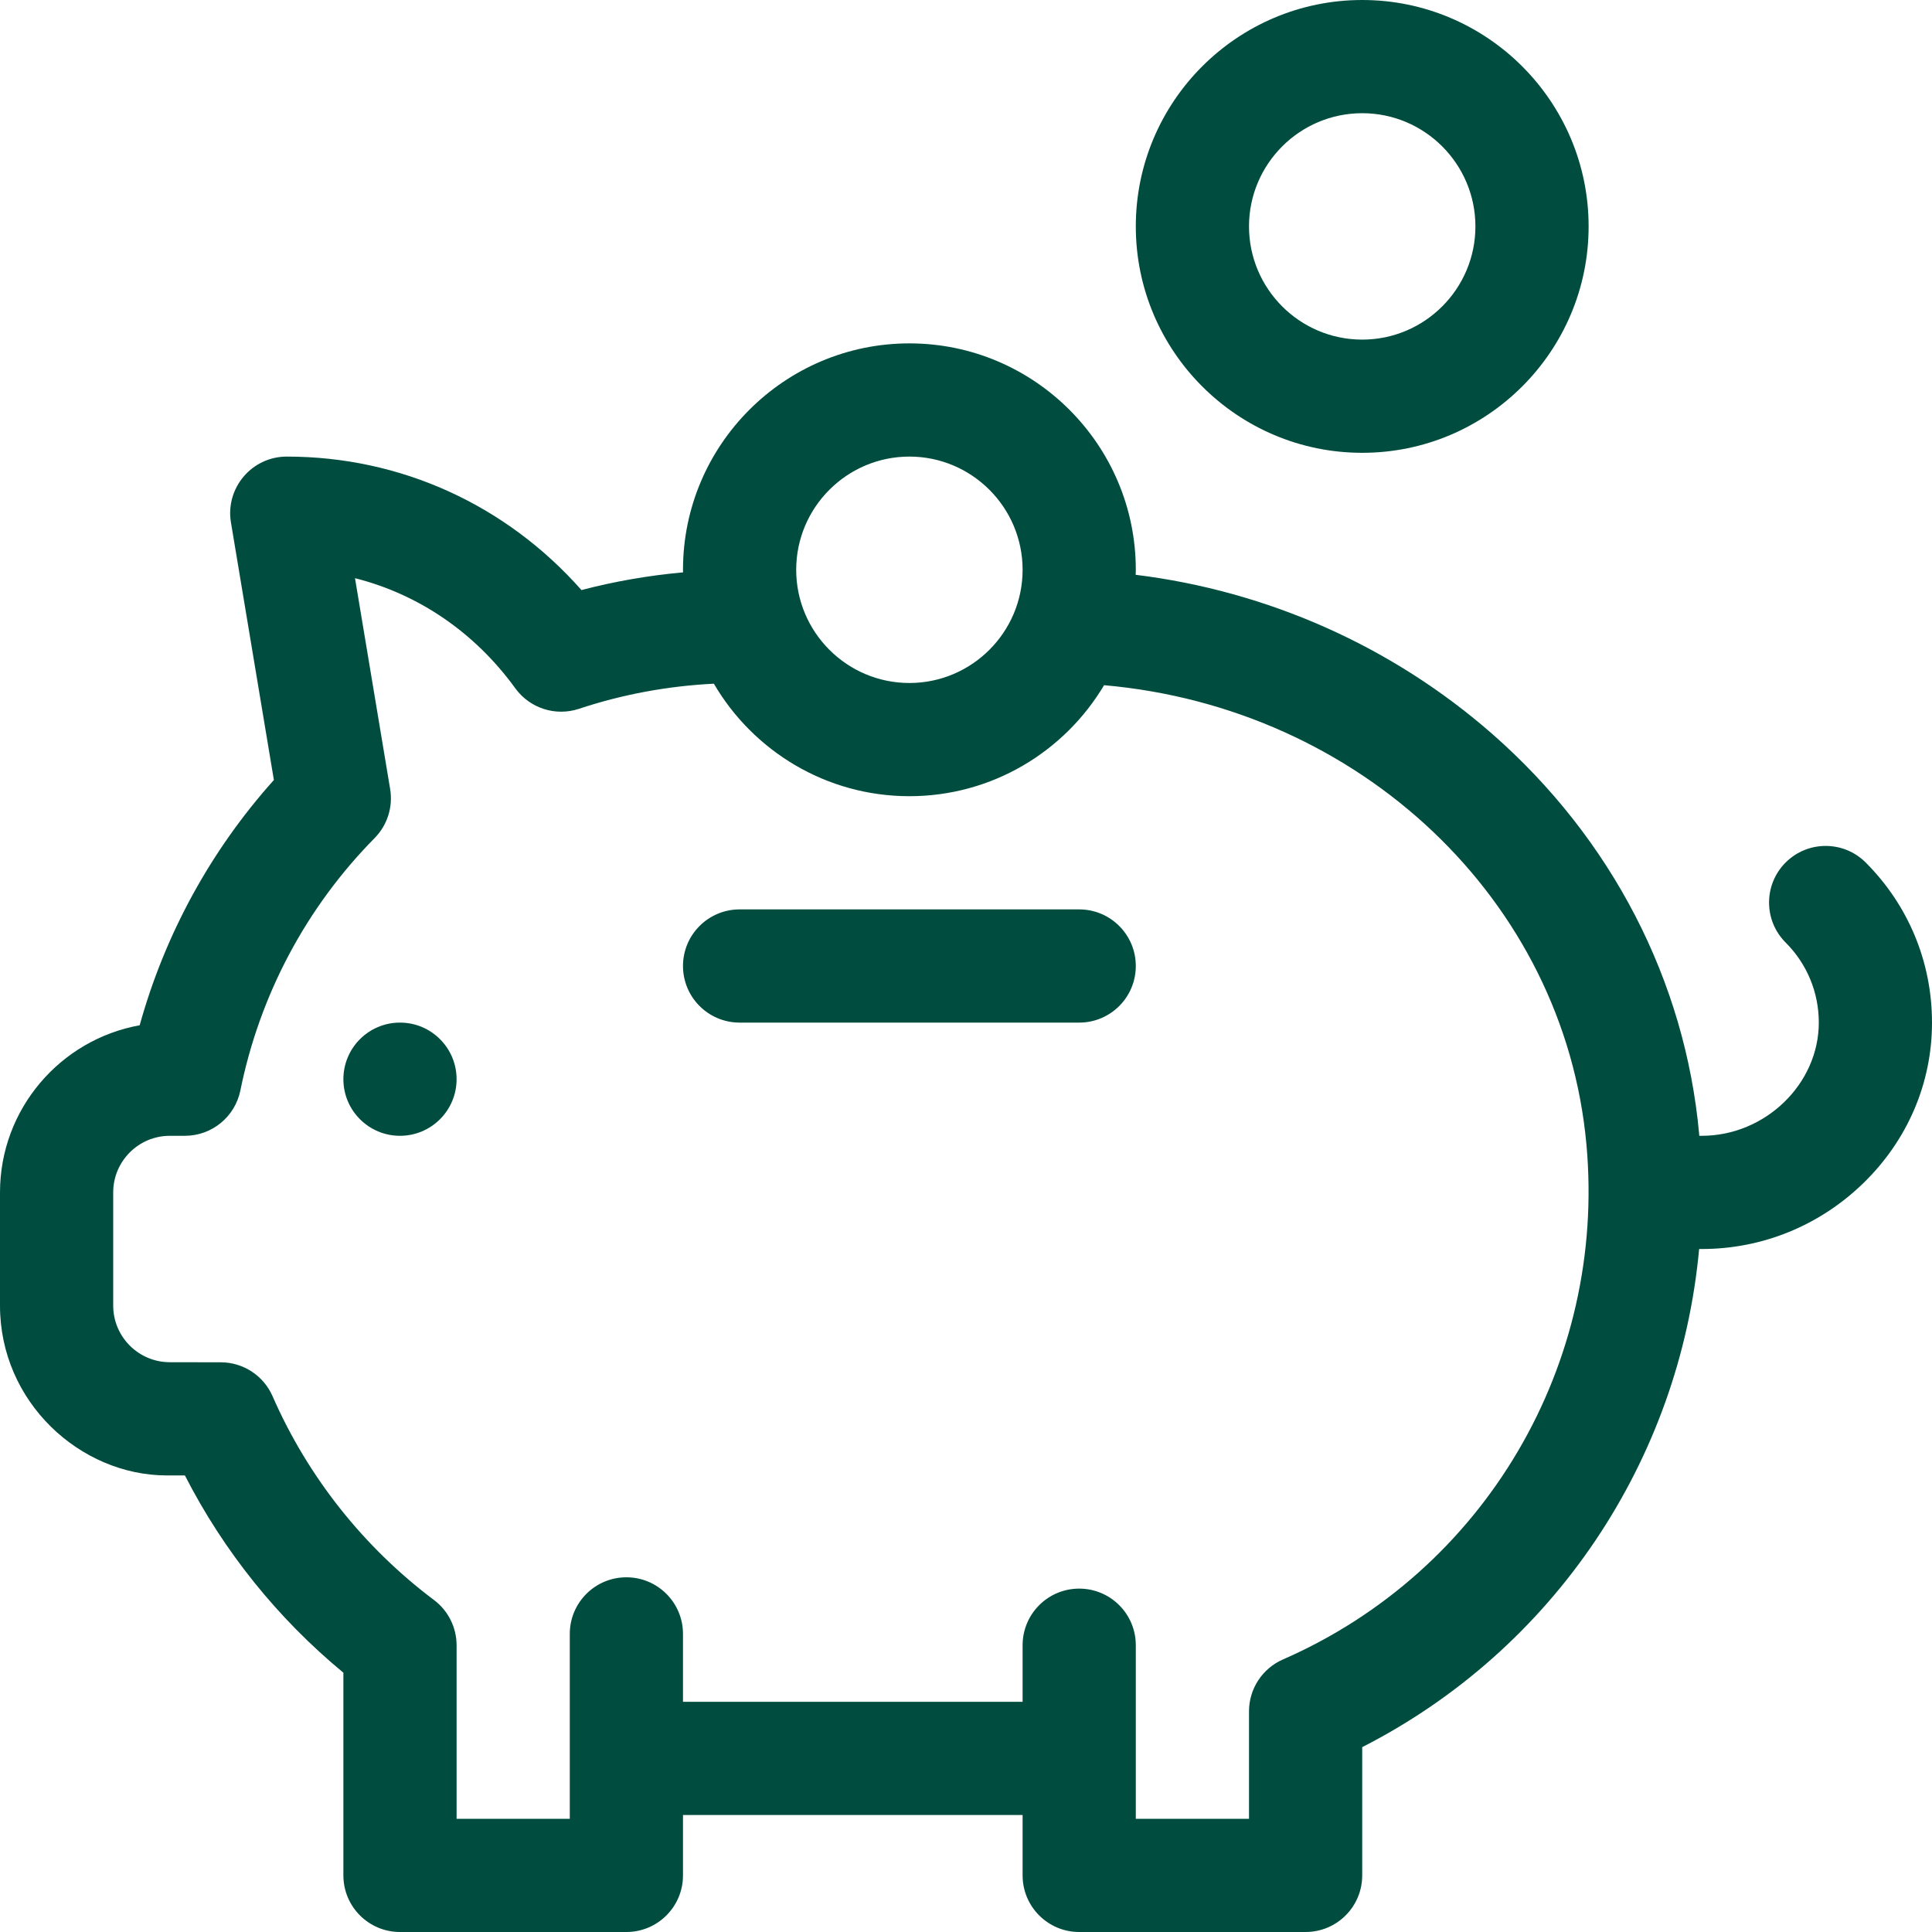 <?xml version="1.0" encoding="iso-8859-1"?>
<!-- Generator: Adobe Illustrator 19.0.0, SVG Export Plug-In . SVG Version: 6.00 Build 0)  -->
<svg xmlns="http://www.w3.org/2000/svg" xmlns:xlink="http://www.w3.org/1999/xlink" version="1.1" id="Capa_1" x="0px" y="0px" viewBox="0 0 512 512" style="enable-background:new 0 0 512 512;" xml:space="preserve" width="512px" height="512px">
<g>
	<g>
		<path d="M494.426,228.573c-5.857-5.858-15.355-5.858-21.213,0c-5.858,5.858-5.858,15.355,0,21.213    c5.666,5.666,8.787,13.2,8.787,21.213c0,16.262-14.196,30-31,30h-0.669c-0.014-0.161-0.025-0.321-0.04-0.482    c-3.711-40.611-23.168-78.247-54.787-105.977c-26.511-23.25-59.575-37.917-94.538-42.213c0.01-0.443,0.034-0.883,0.034-1.328    c0-33.084-26.916-60-60-60c-33.084,0-60,26.916-60,60c0,0.229,0.015,0.455,0.017,0.684c-9.107,0.821-18.104,2.378-26.92,4.687    C134.104,133.766,106.182,121,76,121c-9.267,0-16.318,8.332-14.796,17.466l11.376,68.245    c-16.729,18.662-28.855,40.84-35.566,64.998C15.997,275.489,0,293.911,0,316v30c0,25.636,21.291,44.948,44.121,45.004l4.881,0.006    c10.255,20.051,24.58,37.886,41.998,52.274V497c0,8.284,6.716,15,15,15h60c8.284,0,15-6.716,15-15v-16h90v16    c0,8.284,6.716,15,15,15h60c8.284,0,15-6.716,15-15v-33.99c50.82-25.926,84.143-75.977,89.286-132.01H451    c16.003,0,31.19-6.185,42.765-17.414C505.524,302.177,512,287.053,512,271C512,254.973,505.759,239.906,494.426,228.573z M241,121    c16.542,0,30,13.458,30,30s-13.458,30-30,30s-30-13.458-30-30S224.458,121,241,121z M339.994,439.773    c-5.463,2.387-8.994,7.783-8.994,13.745V482h-30v-46c0-8.284-6.716-15-15-15s-15,6.716-15,15v15h-90v-18c0-8.284-6.716-15-15-15    s-15,6.716-15,15c0,10.282,0,32.65,0,49h-30v-45.989c0-4.718-2.22-9.16-5.991-11.994c-18.669-14.022-33.46-32.697-42.774-54.004    c-2.386-5.458-7.773-8.986-13.729-8.992c-7.241-0.007-11.113-0.011-13.069-0.015C45.291,361.002,45.146,361,45,361    c-8.271,0-15-6.729-15-15v-30c0-8.271,6.729-15,14.998-15c0.105,0,4.012,0,4.002,0c7.134,0,13.281-5.025,14.7-12.016    c5.152-25.379,17.455-48.507,35.577-66.884c3.375-3.423,4.905-8.257,4.115-12.999l-9.313-55.874    c16.812,4.234,31.744,14.361,42.482,29.18c3.838,5.296,10.666,7.495,16.872,5.435c11.538-3.83,23.536-6.047,35.748-6.654    C199.598,199.001,218.918,211,241,211c21.919,0,41.121-11.821,51.592-29.416c67.714,5.945,121.895,56.791,127.824,121.664    C425.744,361.563,393.426,416.428,339.994,439.773z" fill="#004D40"/>
	</g>
</g>
<g>
	<g>
		<circle cx="106" cy="286" r="15" fill="#004D40"/>
	</g>
</g>
<g>
	<g>
		<path d="M286,241h-90c-8.284,0-15,6.716-15,15s6.716,15,15,15h90c8.284,0,15-6.716,15-15S294.284,241,286,241z" fill="#004D40"/>
	</g>
</g>
<g>
	<g>
		<path d="M361,0c-33.084,0-60,26.916-60,60s26.916,60,60,60s60-26.916,60-60S394.084,0,361,0z M361,90c-16.542,0-30-13.458-30-30    s13.458-30,30-30s30,13.458,30,30S377.542,90,361,90z" fill="#004D40"/>
	</g>
</g>
<g>
</g>
<g>
</g>
<g>
</g>
<g>
</g>
<g>
</g>
<g>
</g>
<g>
</g>
<g>
</g>
<g>
</g>
<g>
</g>
<g>
</g>
<g>
</g>
<g>
</g>
<g>
</g>
<g>
</g>
</svg>
